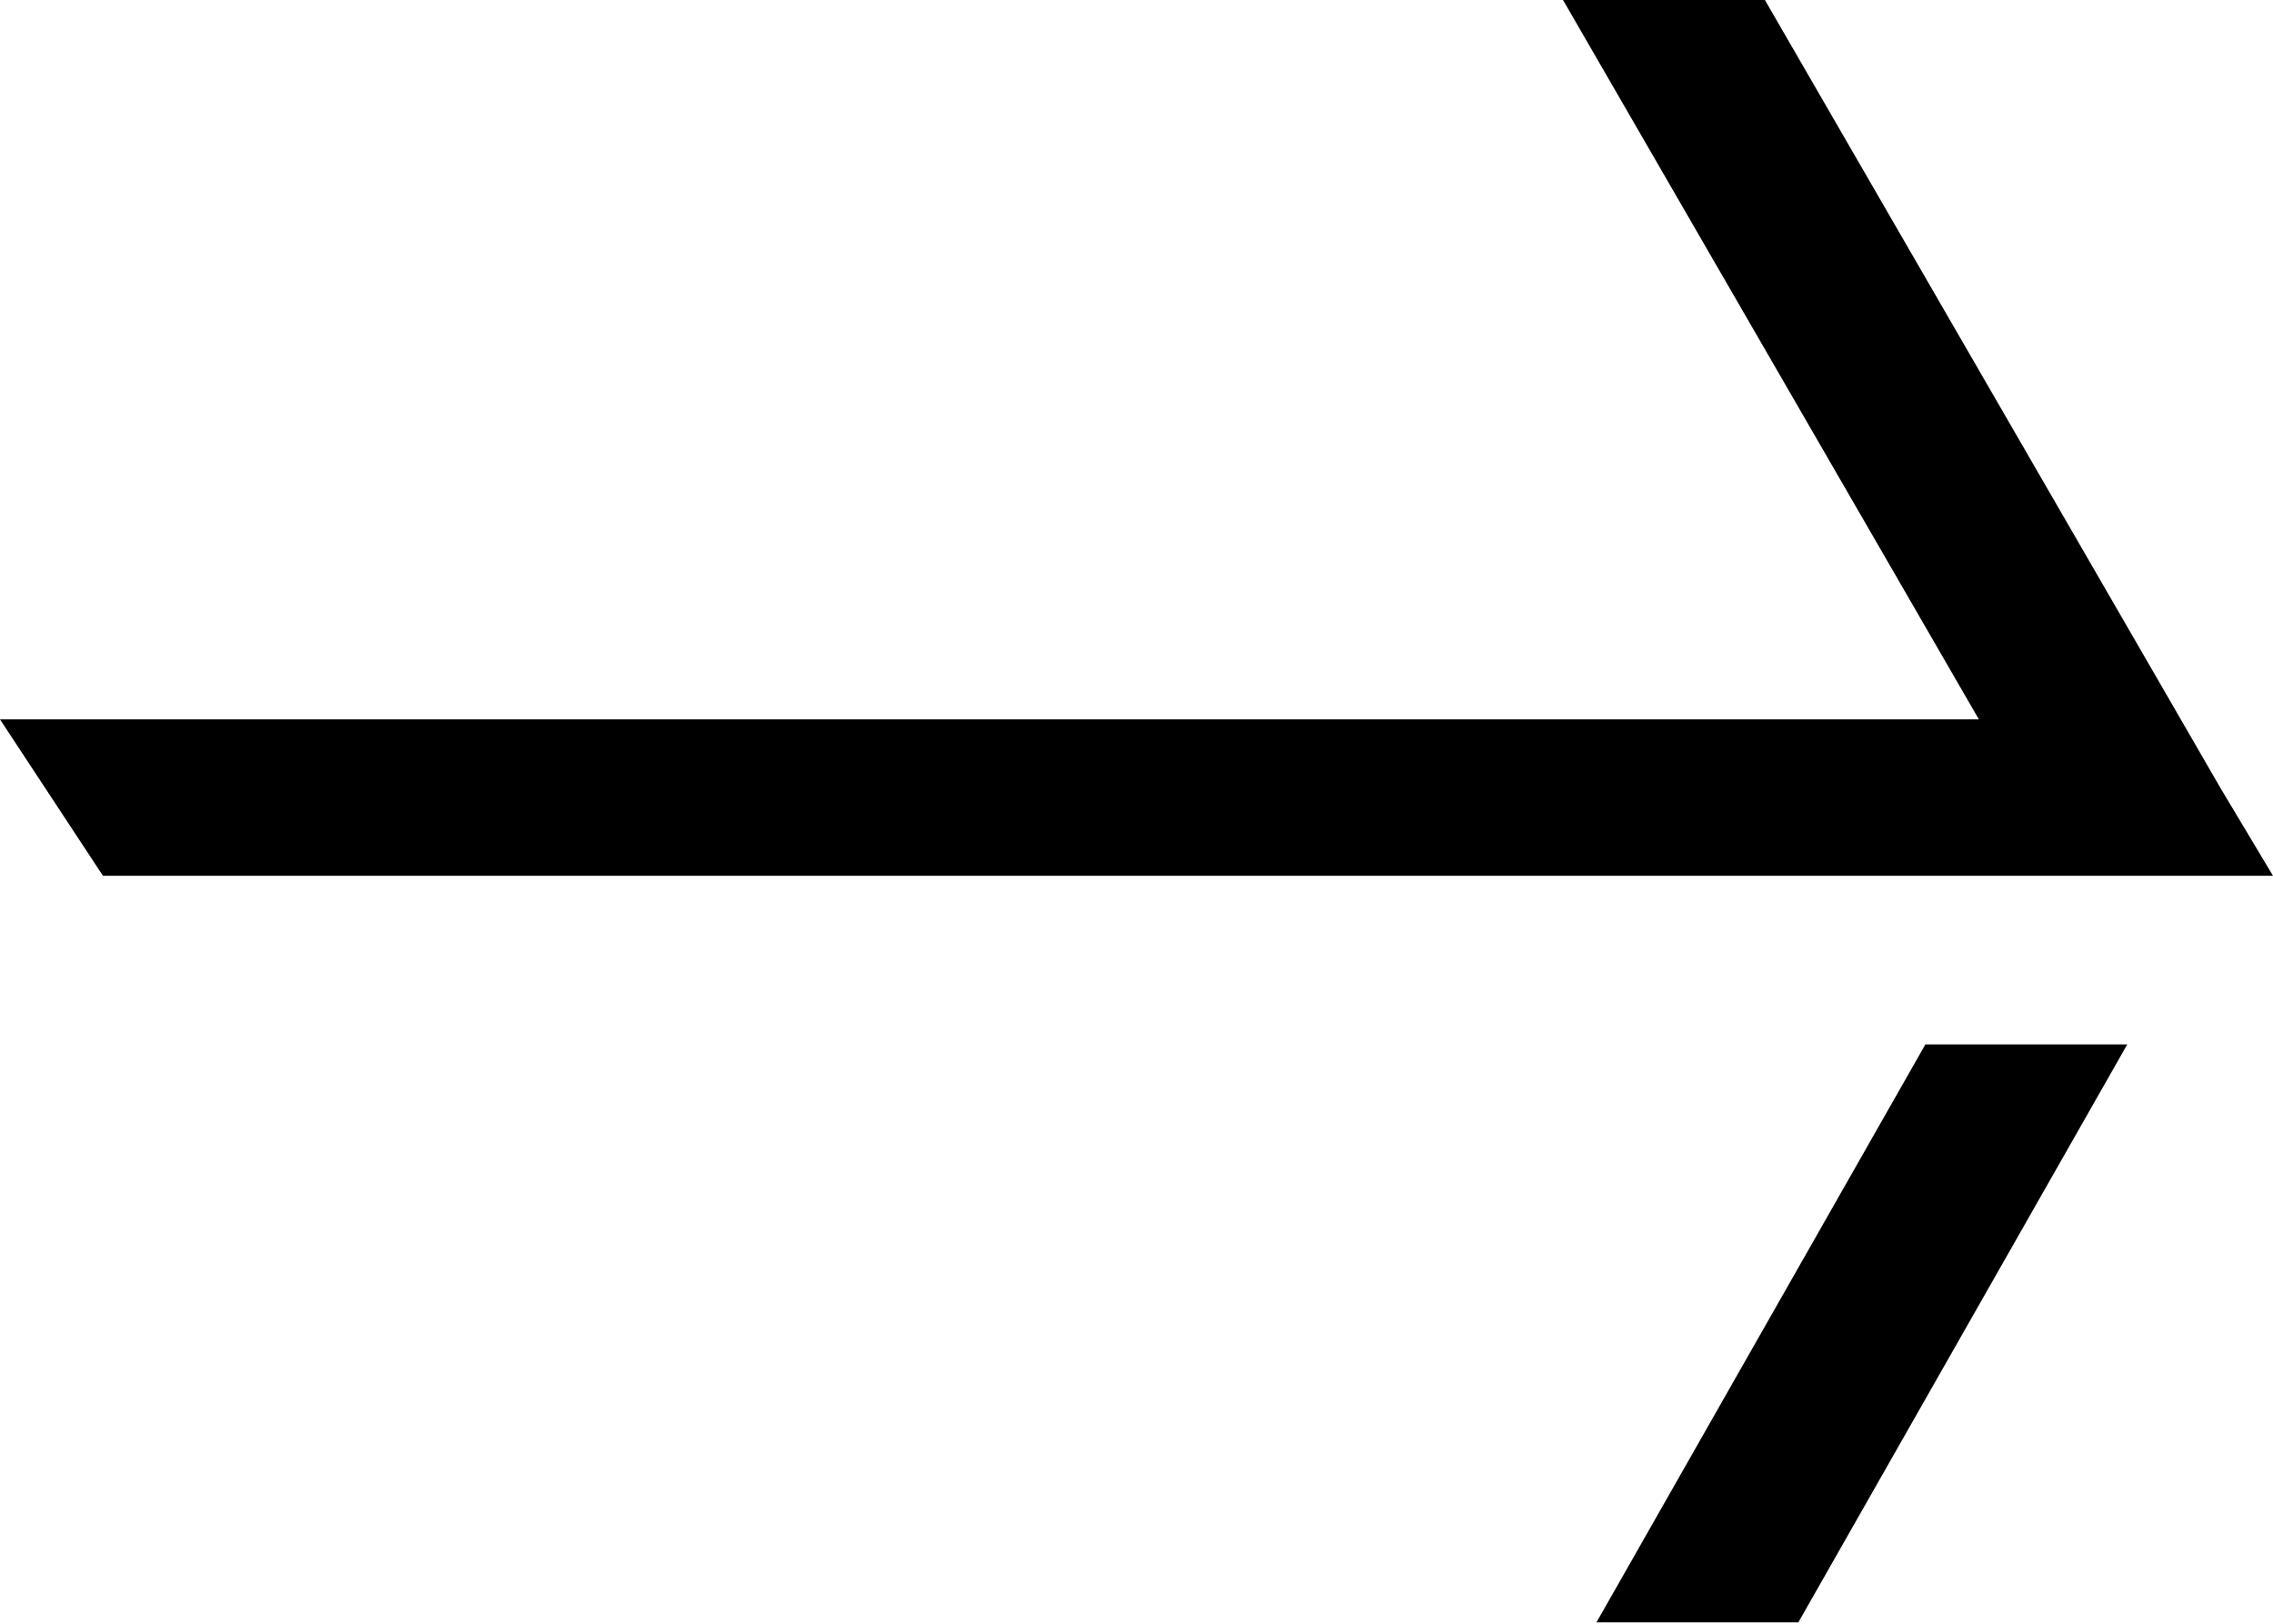 <svg width='28' height='20' viewBox='0 0 28 20' fill='none' xmlns='http://www.w3.org/2000/svg'><path fill-rule='evenodd' clip-rule='evenodd' d='M27.358 9.715L28 10.787H1.268L0 8.861H24.377L19.254 0H21.741L27.358 9.715ZM23.718 12.864H26.205L22.153 19.983H19.666L23.718 12.864Z' fill='black' class='dark-fill-white'/></svg>